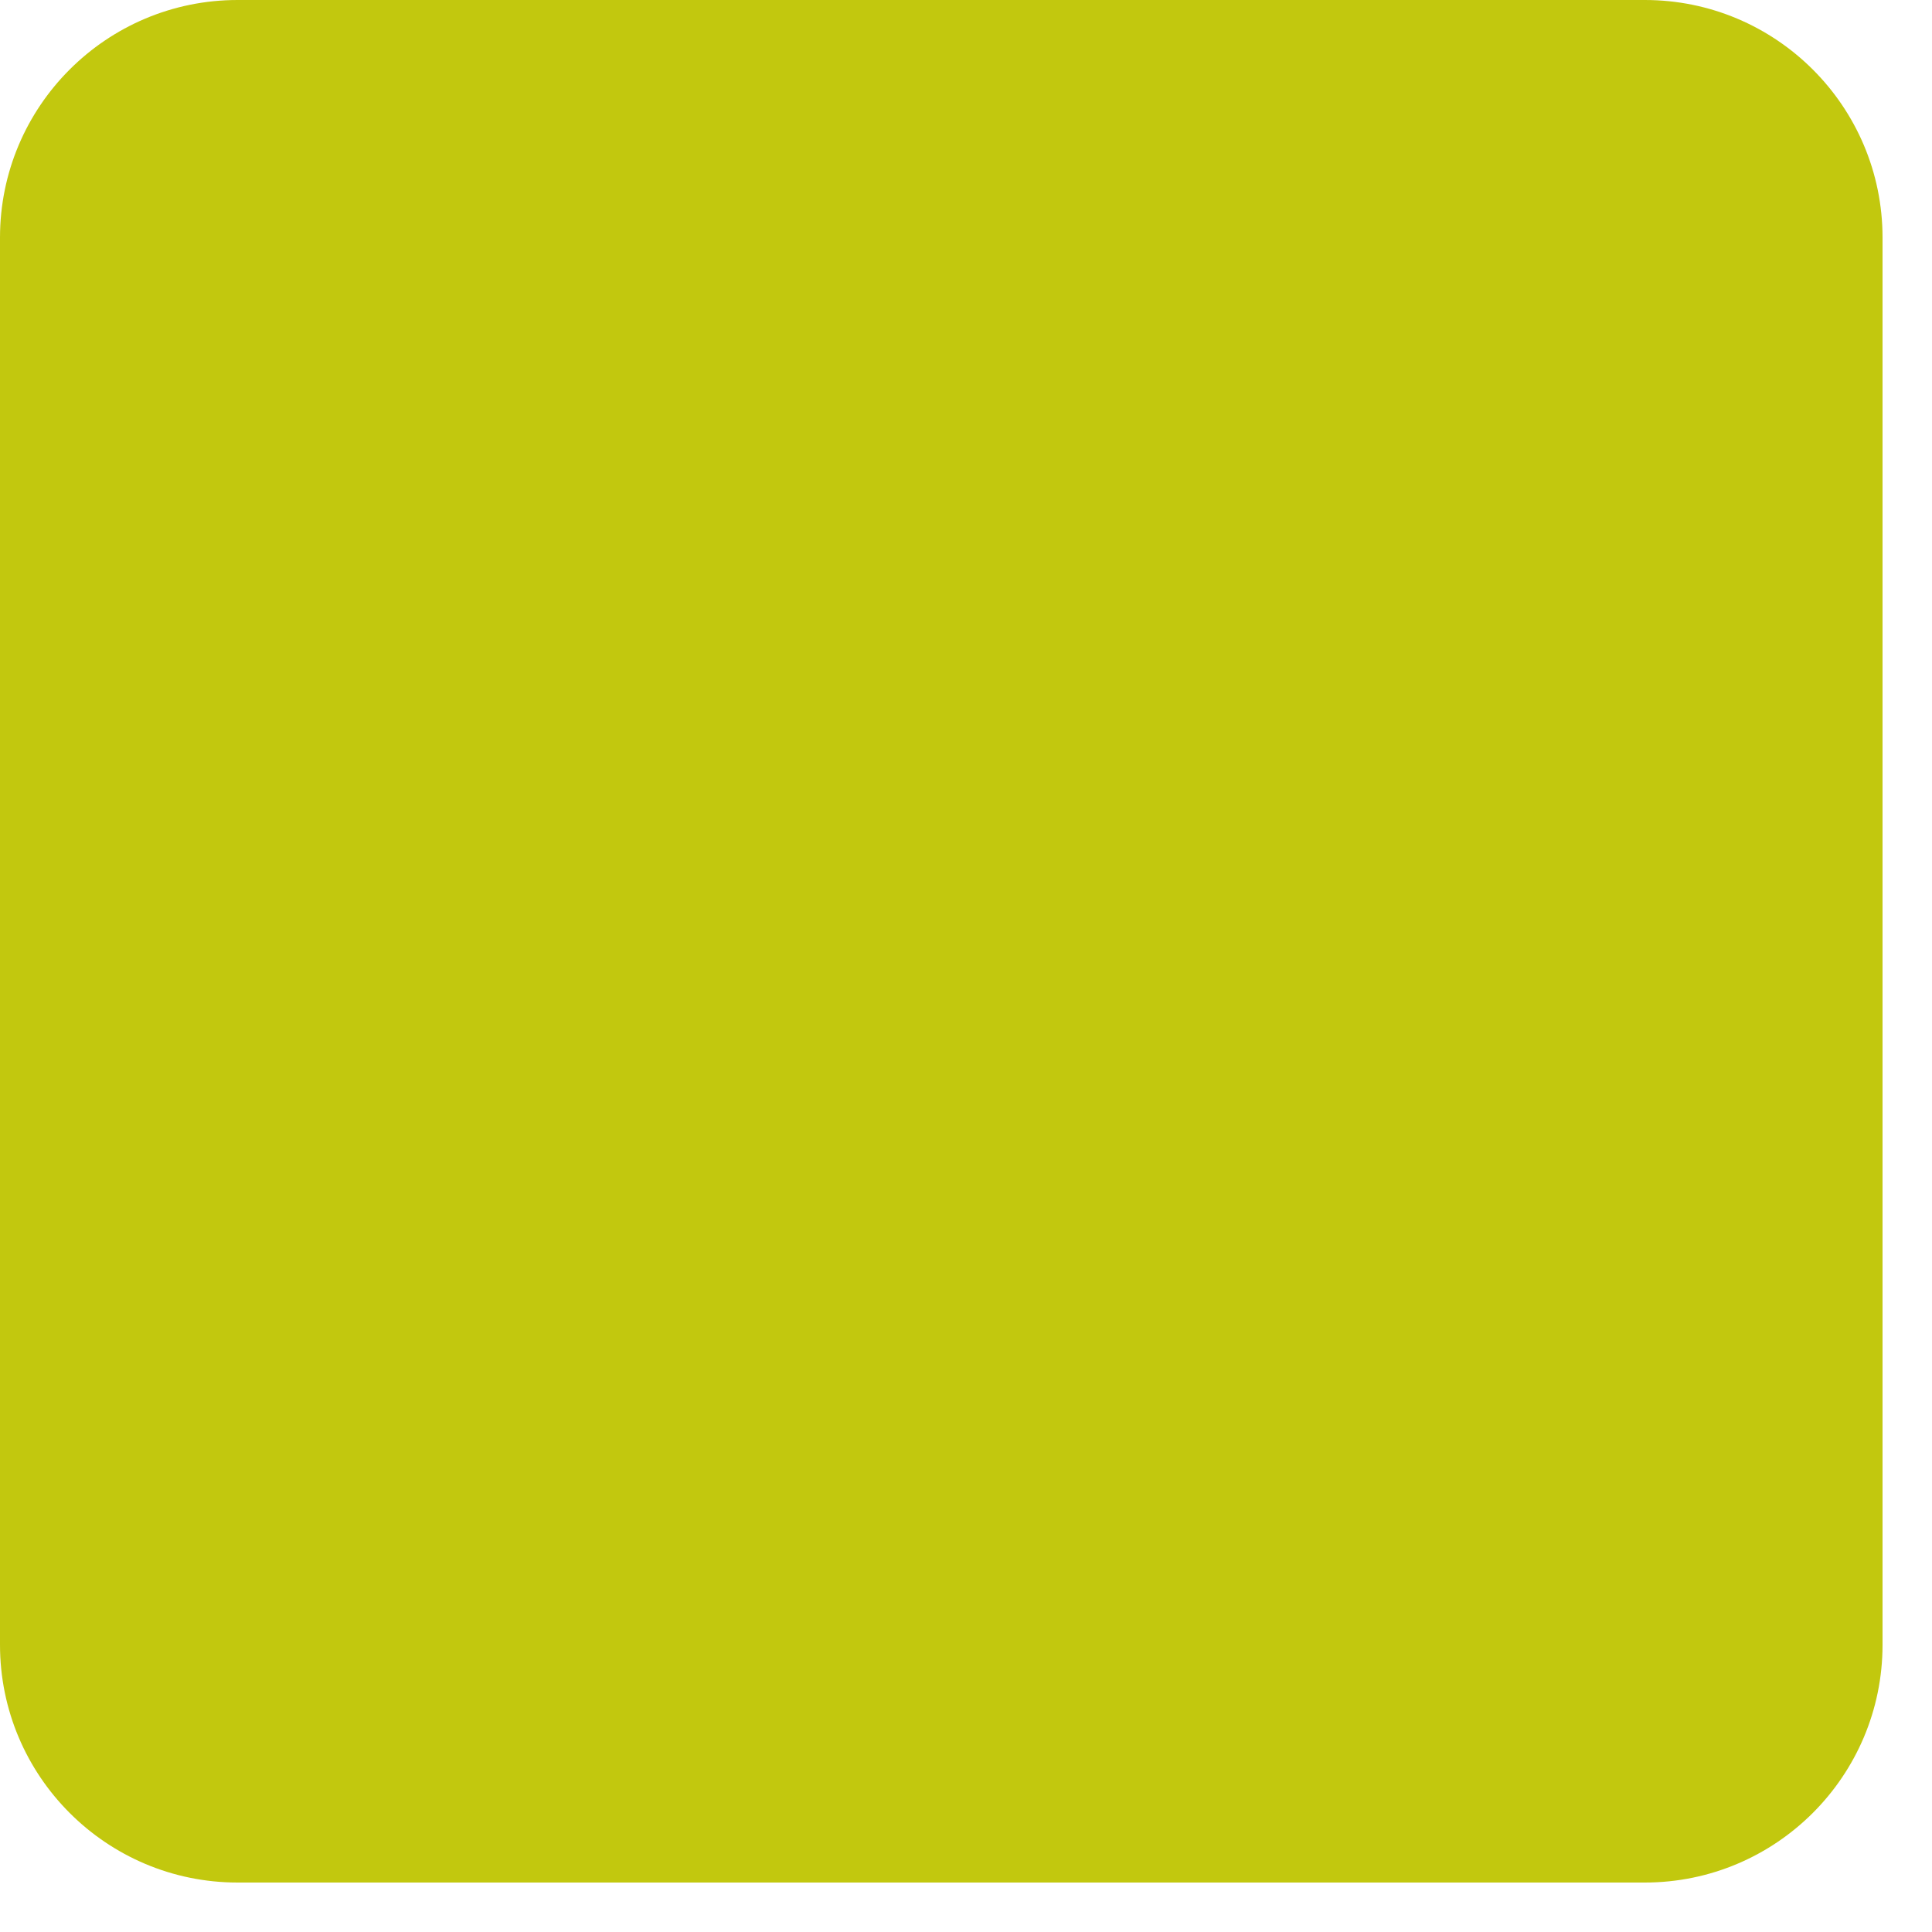 <?xml version="1.0" encoding="utf-8"?>
<svg xmlns="http://www.w3.org/2000/svg" fill="none" height="100%" overflow="visible" preserveAspectRatio="none" style="display: block;" viewBox="0 0 15 15" width="100%">
<path d="M12.77 0H1.845C0.826 0 0 0.826 0 1.845V12.77C0 13.789 0.826 14.616 1.845 14.616H12.77C13.789 14.616 14.616 13.789 14.616 12.77V1.845C14.616 0.826 13.789 0 12.77 0Z" fill="#C2C80E" id="Vector"/>
</svg>
